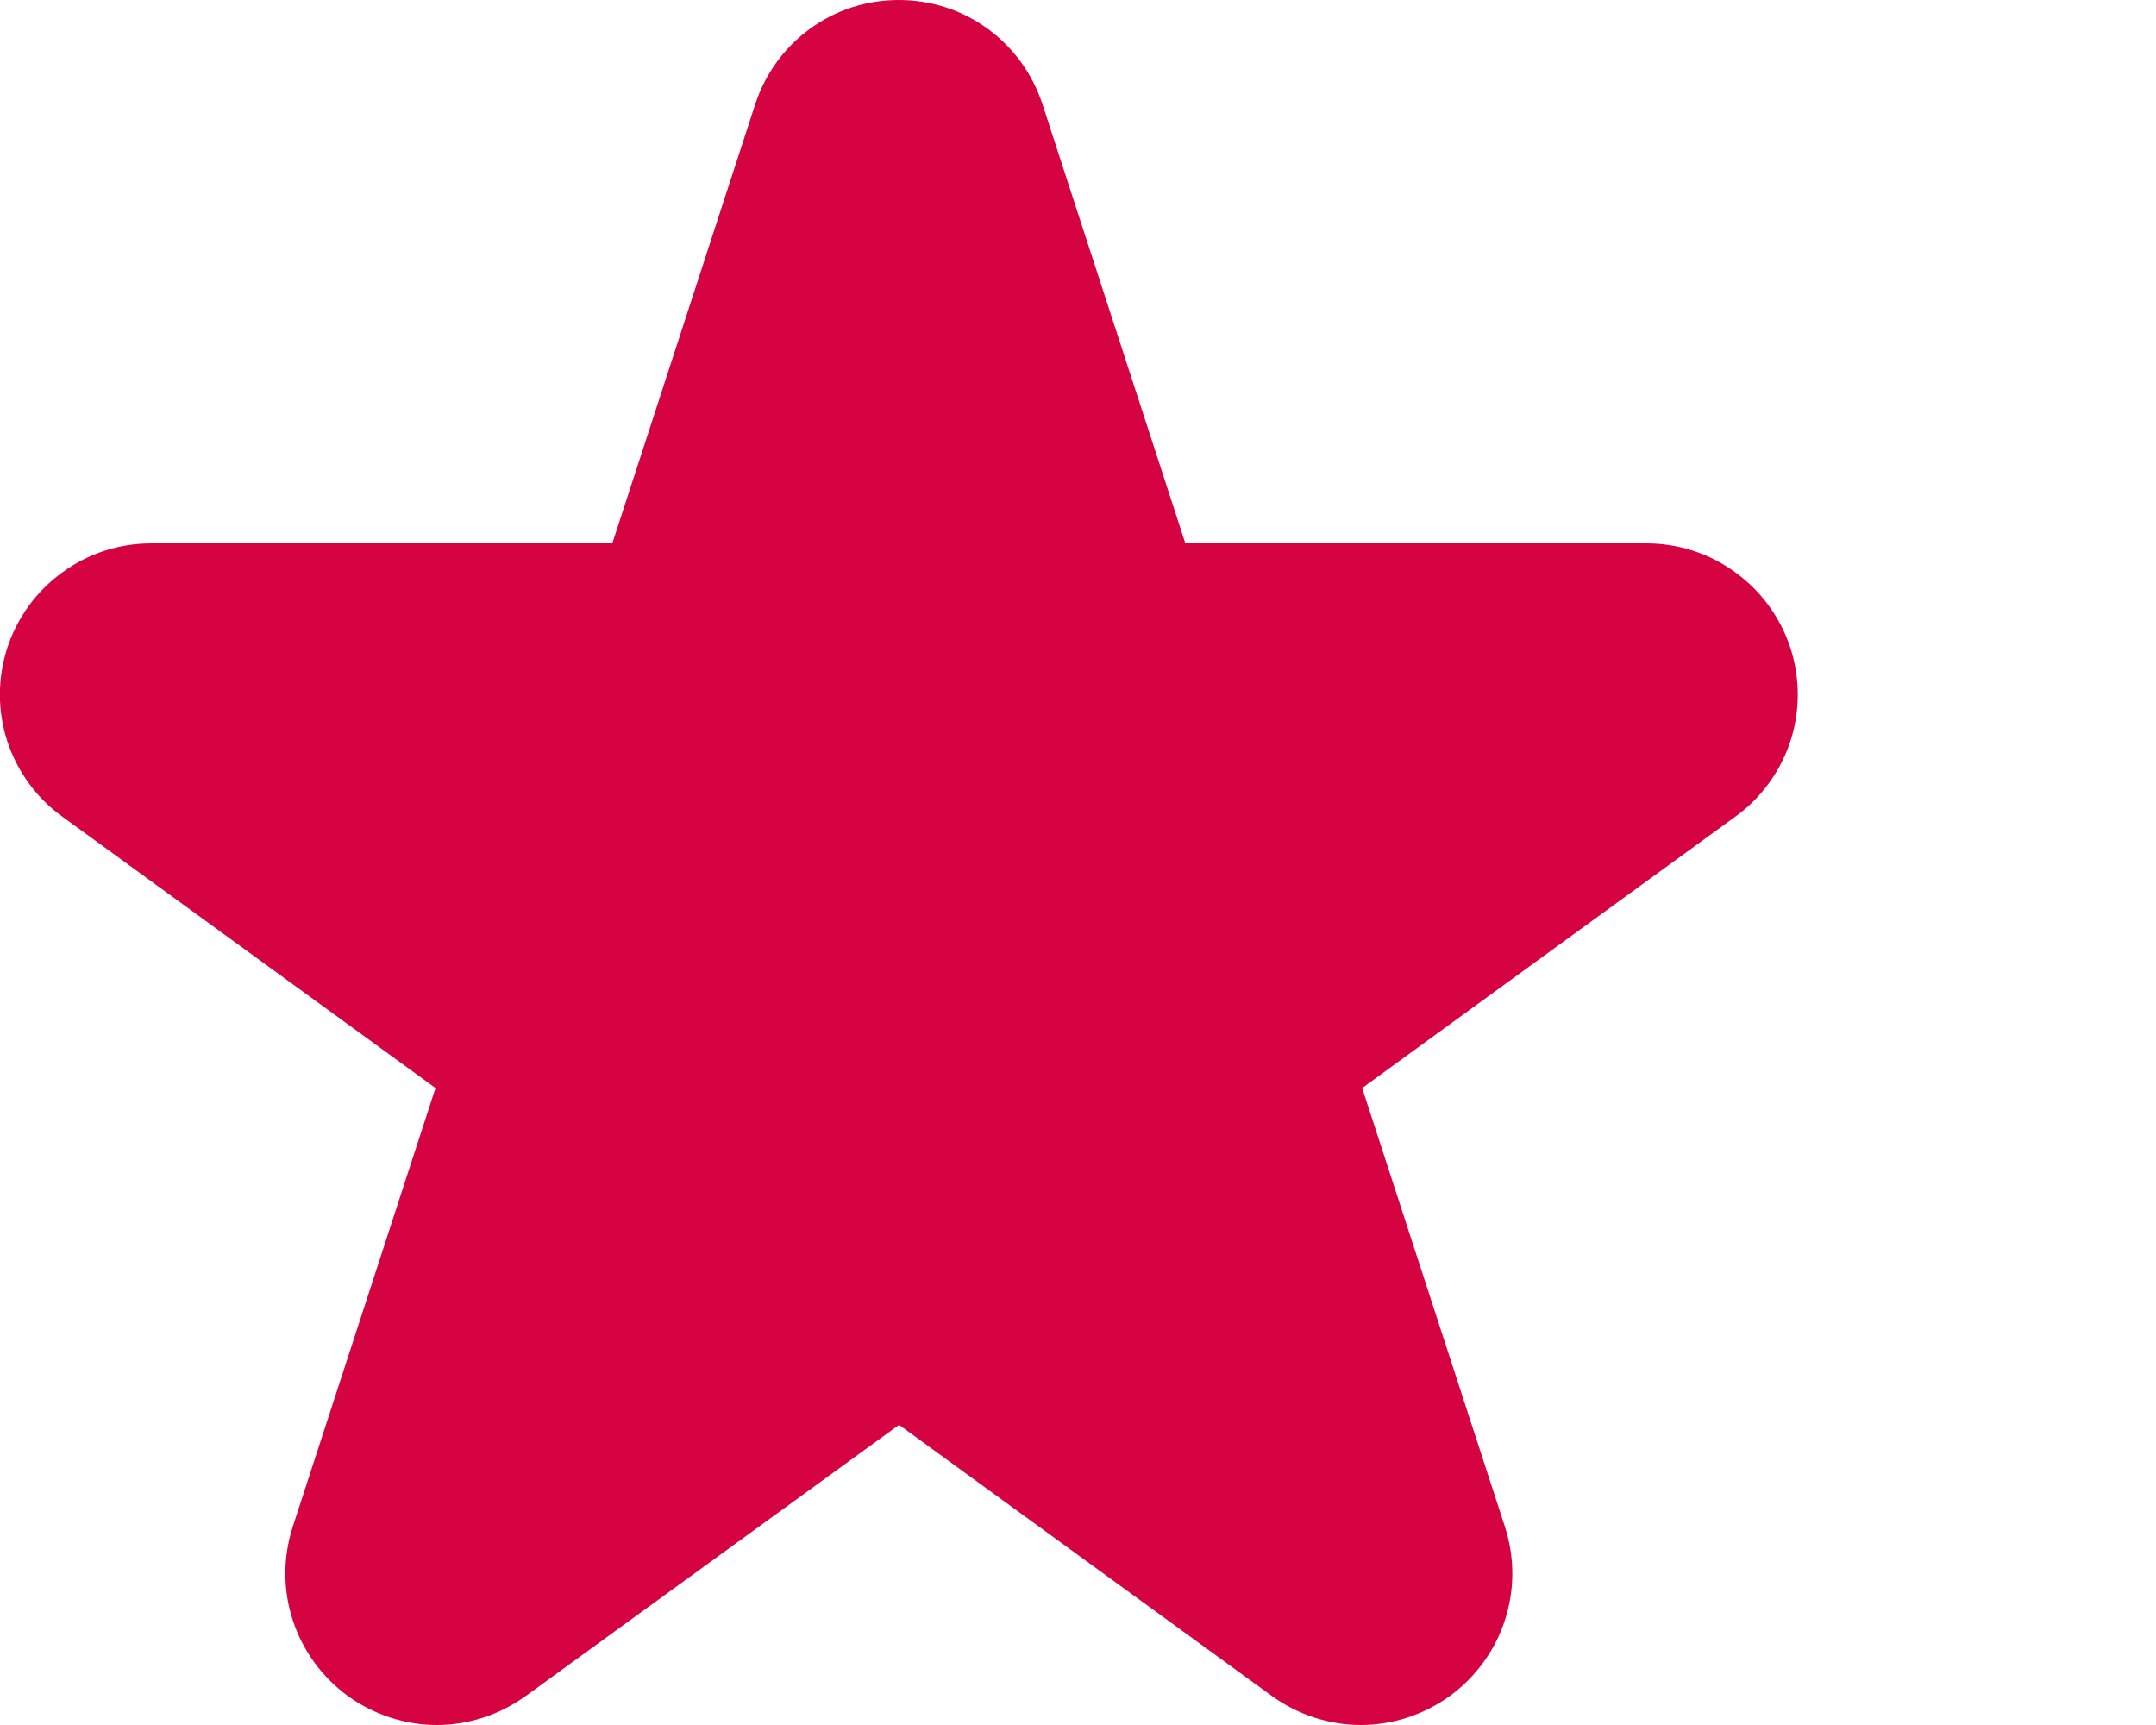 <svg width="5" height="4" viewBox="0 0 5 4" fill="none" xmlns="http://www.w3.org/2000/svg">
<path d="M0.145 1.894L1.01 2.523L0.679 3.54C0.656 3.611 0.656 3.687 0.679 3.757C0.702 3.828 0.747 3.889 0.807 3.933C0.867 3.976 0.939 4 1.013 4C1.087 4 1.159 3.976 1.219 3.933L2.085 3.304L2.95 3.933C3.01 3.976 3.082 4 3.156 4C3.23 4 3.302 3.976 3.362 3.933C3.422 3.889 3.467 3.828 3.49 3.757C3.513 3.687 3.513 3.611 3.49 3.54L3.159 2.523L4.024 1.894C4.084 1.851 4.129 1.789 4.152 1.719C4.175 1.649 4.175 1.573 4.152 1.502C4.129 1.432 4.084 1.37 4.024 1.327C3.964 1.283 3.892 1.26 3.818 1.26H2.749L2.418 0.243C2.395 0.172 2.351 0.111 2.291 0.067C2.231 0.023 2.159 0 2.084 0C2.01 0 1.938 0.023 1.878 0.067C1.818 0.111 1.774 0.172 1.751 0.243L1.42 1.26H0.351C0.277 1.26 0.205 1.283 0.145 1.327C0.085 1.37 0.04 1.432 0.017 1.502C-0.006 1.573 -0.006 1.649 0.017 1.719C0.04 1.789 0.085 1.851 0.145 1.894Z" fill="#D60342"/>
</svg>
